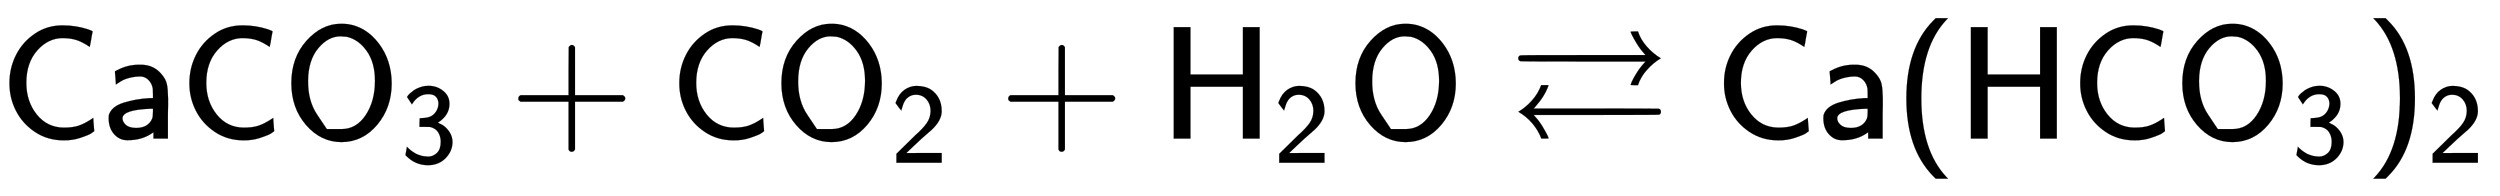 <svg xmlns:xlink="http://www.w3.org/1999/xlink" width="36.172ex" height="2.843ex" style="vertical-align: -0.838ex;" viewBox="0 -863.1 15574 1223.9" role="img" focusable="false" xmlns="http://www.w3.org/2000/svg" aria-labelledby="MathJax-SVG-1-Title">
<title id="MathJax-SVG-1-Title">{\displaystyle {\mathsf {CaCO_{3}+CO_{2}+H_{2}O\rightleftarrows Ca(HCO_{3})_{2}}}}</title>
<defs aria-hidden="true">
<path stroke-width="1" id="E2-MJSS-43" d="M59 347Q59 440 100 521T218 654T392 705Q473 705 550 680Q577 670 577 667Q576 666 572 642T564 595T559 571Q515 601 479 613T392 626Q300 626 232 549T164 347Q164 231 229 150T397 68Q453 68 489 80T568 120L581 129L582 110Q584 91 585 71T587 46Q580 40 566 31T502 5T396 -11Q296 -11 218 41T99 174T59 347Z"></path>
<path stroke-width="1" id="E2-MJSS-61" d="M236 387Q209 387 184 382T141 370T111 355T91 342T83 337L82 355Q80 373 79 393T77 417Q77 419 81 421Q86 423 91 426Q155 460 227 460H238Q319 460 368 400Q393 371 400 341T408 252Q408 240 408 207T407 152V0H317V39L306 32Q244 -10 159 -10H152Q109 -10 77 22Q38 61 38 126Q38 142 39 146Q55 199 130 223T295 252H314V277Q314 305 313 310Q308 342 287 364T236 387ZM303 186Q124 180 124 126Q124 105 144 86T208 66Q284 66 309 124Q314 137 314 166V186H303Z"></path>
<path stroke-width="1" id="E2-MJSS-4F" d="M55 345Q55 504 149 609T361 715Q386 715 406 713Q521 696 600 592T680 344Q680 193 590 86T368 -22Q239 -22 147 84T55 345ZM276 59T368 59T518 146T576 360Q576 473 525 545T401 634Q371 637 362 637Q284 637 222 562T159 360T217 147Z"></path>
<path stroke-width="1" id="E2-MJSS-33" d="M333 521Q333 554 313 579T243 604Q154 604 99 514L78 546Q56 577 56 579Q56 580 62 589T82 611T114 637T162 662T222 677Q224 677 231 677T242 678H245Q318 678 374 634T430 520Q430 483 417 452T382 398T351 369T329 354L328 353Q369 333 373 330Q408 306 432 268T457 184Q457 103 397 41T242 -22Q131 -22 51 58L42 68L49 105L55 142L58 138Q62 134 66 130T77 120T91 108T108 96T129 83T152 72T179 63T209 57T242 54Q285 54 319 86T353 184Q353 231 331 267T260 315L213 316H166V354Q166 392 167 392Q233 395 257 405Q290 418 311 450T333 521Z"></path>
<path stroke-width="1" id="E2-MJSS-2B" d="M56 237T56 250T70 270H369V420L370 570Q380 583 389 583Q402 583 409 568V270H707Q722 262 722 250T707 230H409V-68Q401 -82 391 -82H389H387Q375 -82 369 -68V230H70Q56 237 56 250Z"></path>
<path stroke-width="1" id="E2-MJSS-32" d="M222 599Q190 599 166 585T128 550T108 509T97 474T93 459L67 492L42 526L47 539Q72 608 120 642T225 677Q304 677 355 644Q449 579 449 454Q449 373 361 290Q351 280 315 250T199 144Q156 103 137 85L293 86H449V0H50V79L216 242Q284 302 317 349T351 456Q351 517 315 558T222 599Z"></path>
<path stroke-width="1" id="E2-MJSS-48" d="M86 0V694H190V399H517V694H621V0H517V323H190V0H86Z"></path>
<path stroke-width="1" id="E2-MJAMS-21C4" d="M943 500Q895 471 856 427T801 333H778Q755 333 755 334Q755 336 762 353T791 406T841 472L848 480H459Q70 480 67 482Q55 488 55 500T67 518Q70 520 459 520H848L841 528Q813 559 792 594T763 646T755 666Q755 667 778 667H801Q817 617 856 573T943 500ZM56 167Q102 194 141 238T198 333H221Q244 333 244 332Q221 265 161 198L151 187H539Q928 187 930 186Q944 182 944 167Q944 155 934 149Q930 147 541 147H151L160 137Q185 110 205 77T235 24T244 1Q244 0 221 0H199Q158 106 56 167Z"></path>
<path stroke-width="1" id="E2-MJSS-28" d="M74 250Q74 564 240 733L257 750H333L323 739Q167 573 167 250T323 -239L333 -250H257L240 -233Q74 -63 74 250Z"></path>
<path stroke-width="1" id="E2-MJSS-29" d="M221 -73T221 250T65 739L55 750H131L148 733Q314 567 314 250T148 -233L131 -250H55L65 -239Q221 -73 221 250Z"></path>
</defs>
<g stroke="currentColor" fill="currentColor" stroke-width="0" transform="matrix(1 0 0 -1 0 0)" aria-hidden="true">
 <use xlink:href="#E2-MJSS-43" x="0" y="0"></use>
 <use xlink:href="#E2-MJSS-61" x="639" y="0"></use>
 <use xlink:href="#E2-MJSS-43" x="1121" y="0"></use>
<g transform="translate(1760,0)">
 <use xlink:href="#E2-MJSS-4F" x="0" y="0"></use>
 <use transform="scale(0.707)" xlink:href="#E2-MJSS-33" x="1041" y="-213"></use>
</g>
 <use xlink:href="#E2-MJSS-2B" x="3173" y="0"></use>
 <use xlink:href="#E2-MJSS-43" x="4173" y="0"></use>
<g transform="translate(4813,0)">
 <use xlink:href="#E2-MJSS-4F" x="0" y="0"></use>
 <use transform="scale(0.707)" xlink:href="#E2-MJSS-32" x="1041" y="-213"></use>
</g>
 <use xlink:href="#E2-MJSS-2B" x="6225" y="0"></use>
<g transform="translate(7226,0)">
 <use xlink:href="#E2-MJSS-48" x="0" y="0"></use>
 <use transform="scale(0.707)" xlink:href="#E2-MJSS-32" x="1001" y="-213"></use>
</g>
 <use xlink:href="#E2-MJSS-4F" x="8389" y="0"></use>
 <use xlink:href="#E2-MJAMS-21C4" x="9403" y="0"></use>
 <use xlink:href="#E2-MJSS-43" x="10681" y="0"></use>
 <use xlink:href="#E2-MJSS-61" x="11321" y="0"></use>
 <use xlink:href="#E2-MJSS-28" x="11802" y="0"></use>
 <use xlink:href="#E2-MJSS-48" x="12192" y="0"></use>
 <use xlink:href="#E2-MJSS-43" x="12900" y="0"></use>
<g transform="translate(13540,0)">
 <use xlink:href="#E2-MJSS-4F" x="0" y="0"></use>
 <use transform="scale(0.707)" xlink:href="#E2-MJSS-33" x="1041" y="-213"></use>
</g>
<g transform="translate(14730,0)">
 <use xlink:href="#E2-MJSS-29" x="0" y="0"></use>
 <use transform="scale(0.707)" xlink:href="#E2-MJSS-32" x="550" y="-213"></use>
</g>
</g>
</svg>